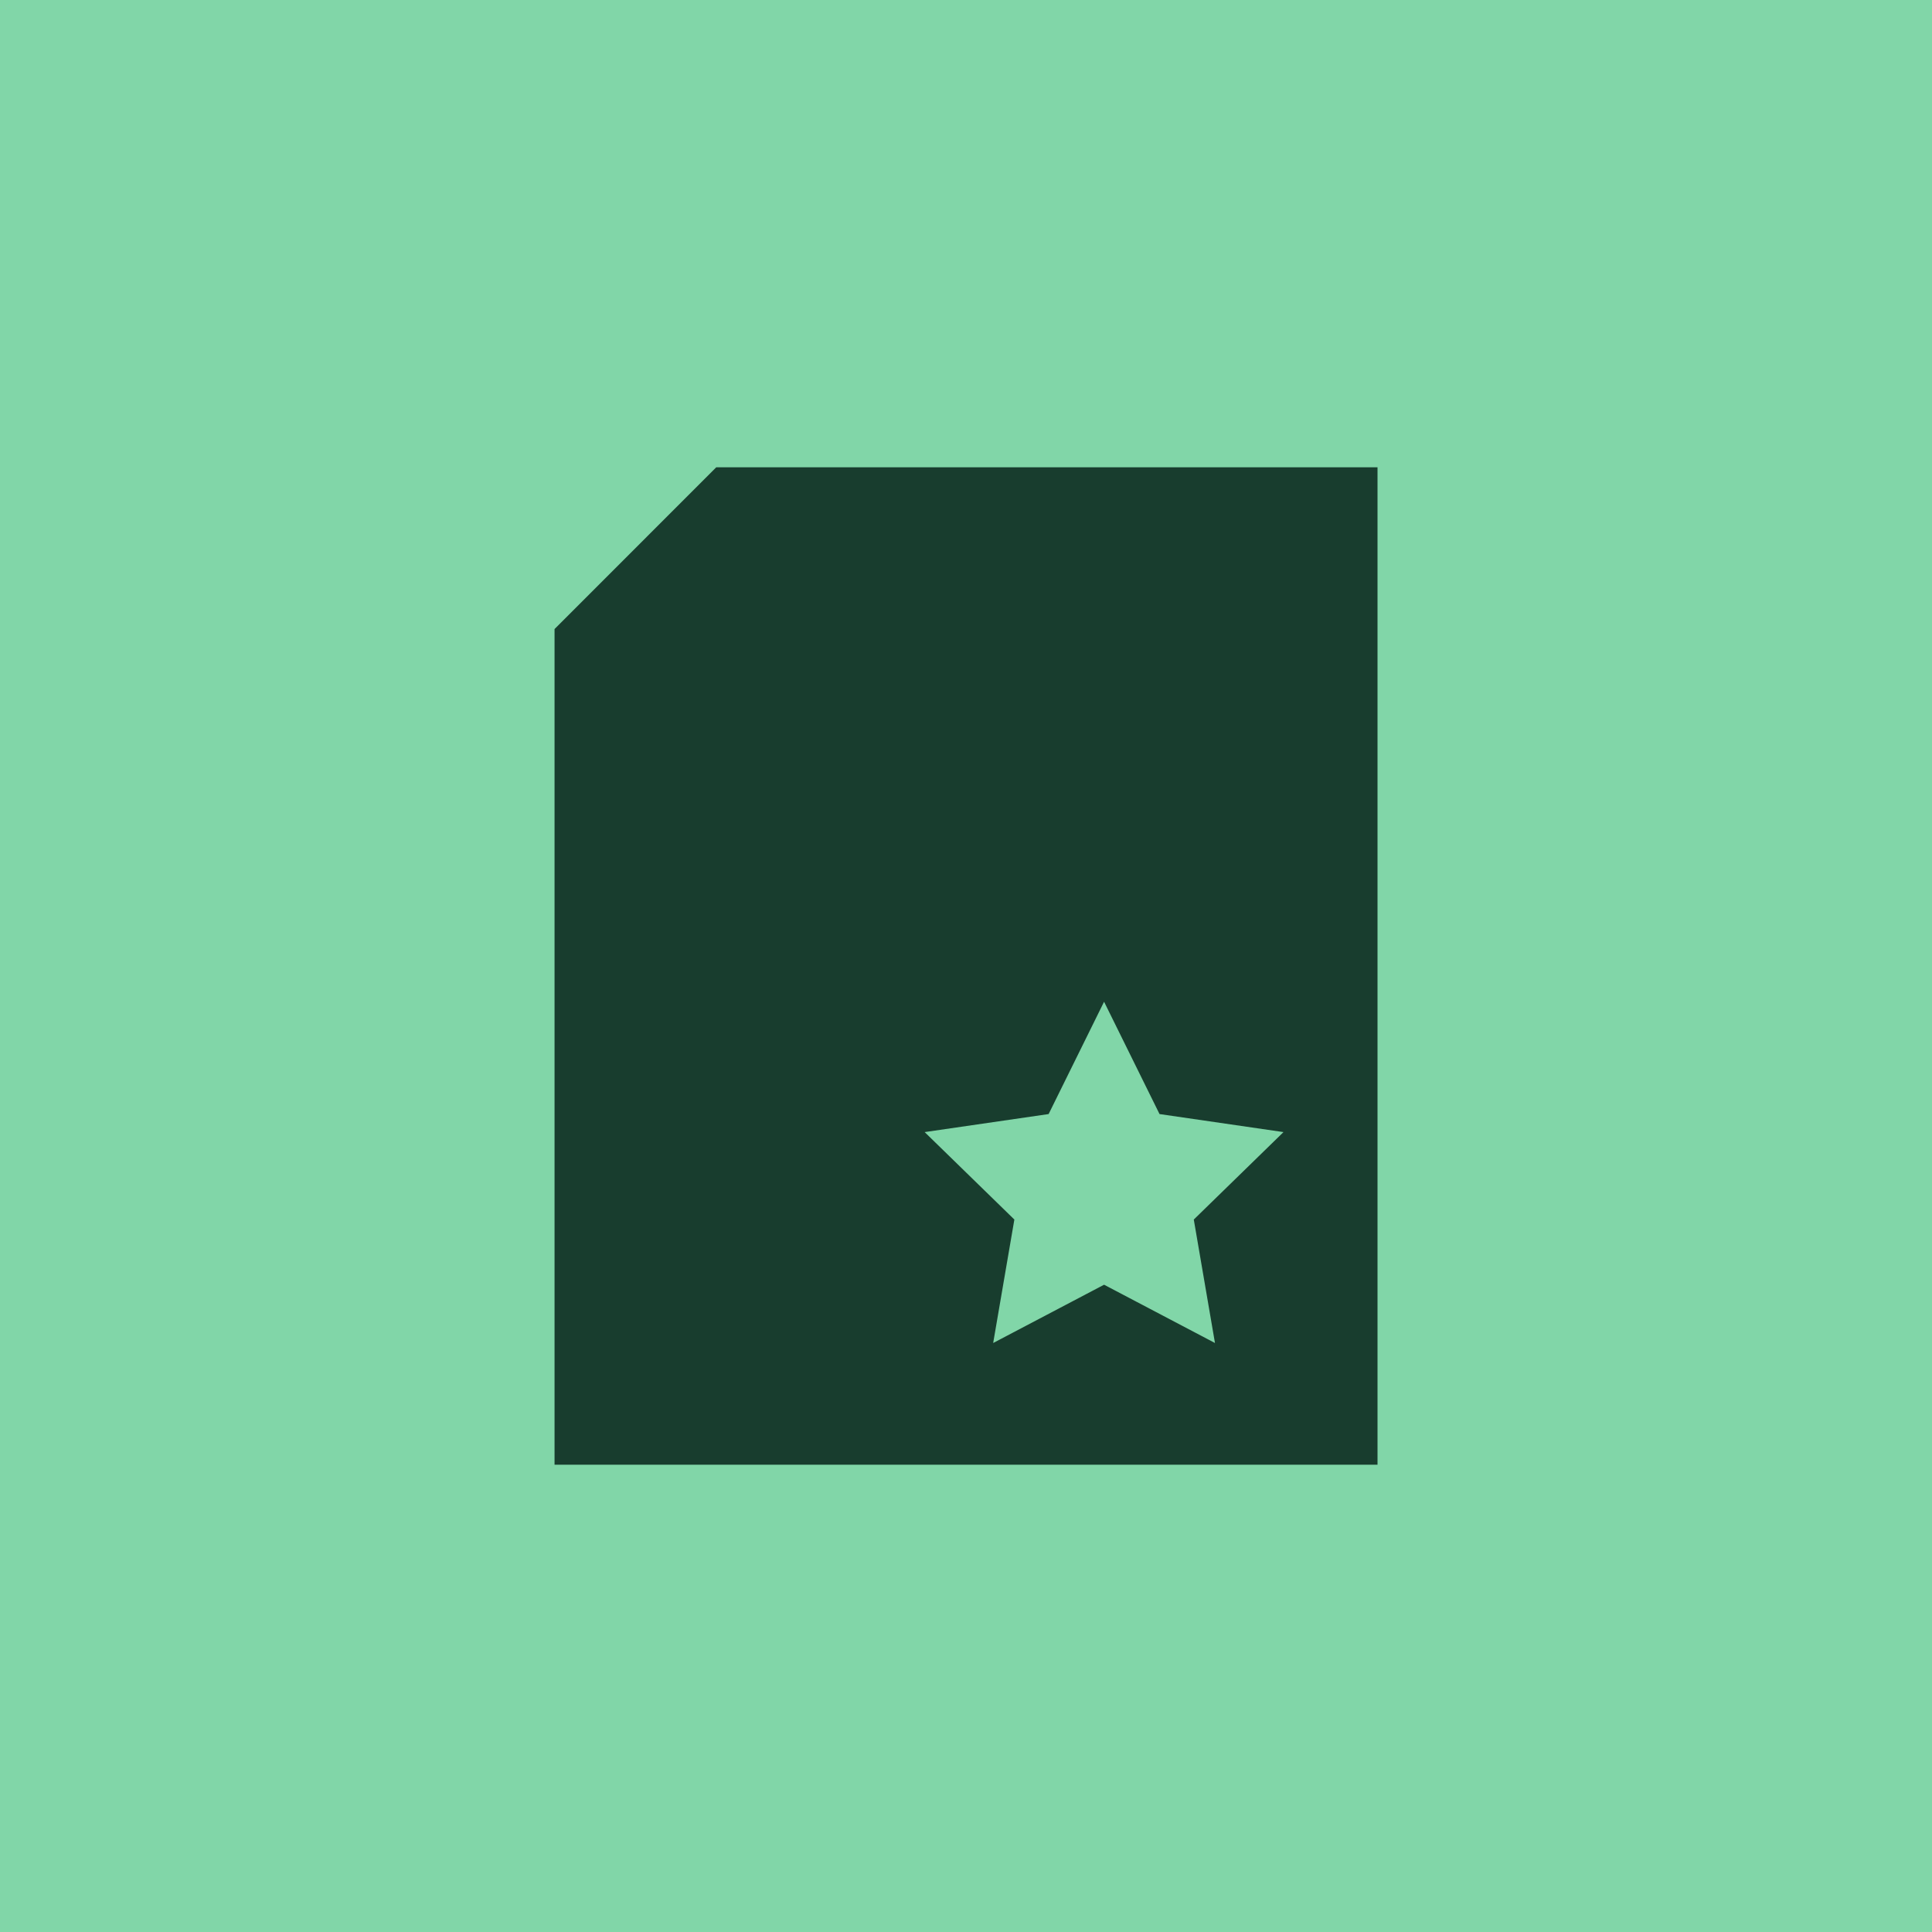 <?xml version="1.0" encoding="UTF-8"?><svg id="Lager_1" xmlns="http://www.w3.org/2000/svg" viewBox="0 0 300 300"><defs><style>.cls-1{fill:#81d6a8;}.cls-2{fill:#183d2e;}.cls-3{fill:#329b5f;}</style></defs><rect class="cls-3" width="300" height="300"/><rect class="cls-1" width="300" height="300"/><path class="cls-2" d="M111.22,72.56l-25.11,25.12V227.44h127.79V72.56H111.22Zm77.44,135.98l-17.22-9.05-17.22,9.05,3.29-19.17-13.93-13.58,19.25-2.8,8.61-17.44,8.61,17.44,19.25,2.8-13.93,13.58,3.29,19.17Z"/></svg>